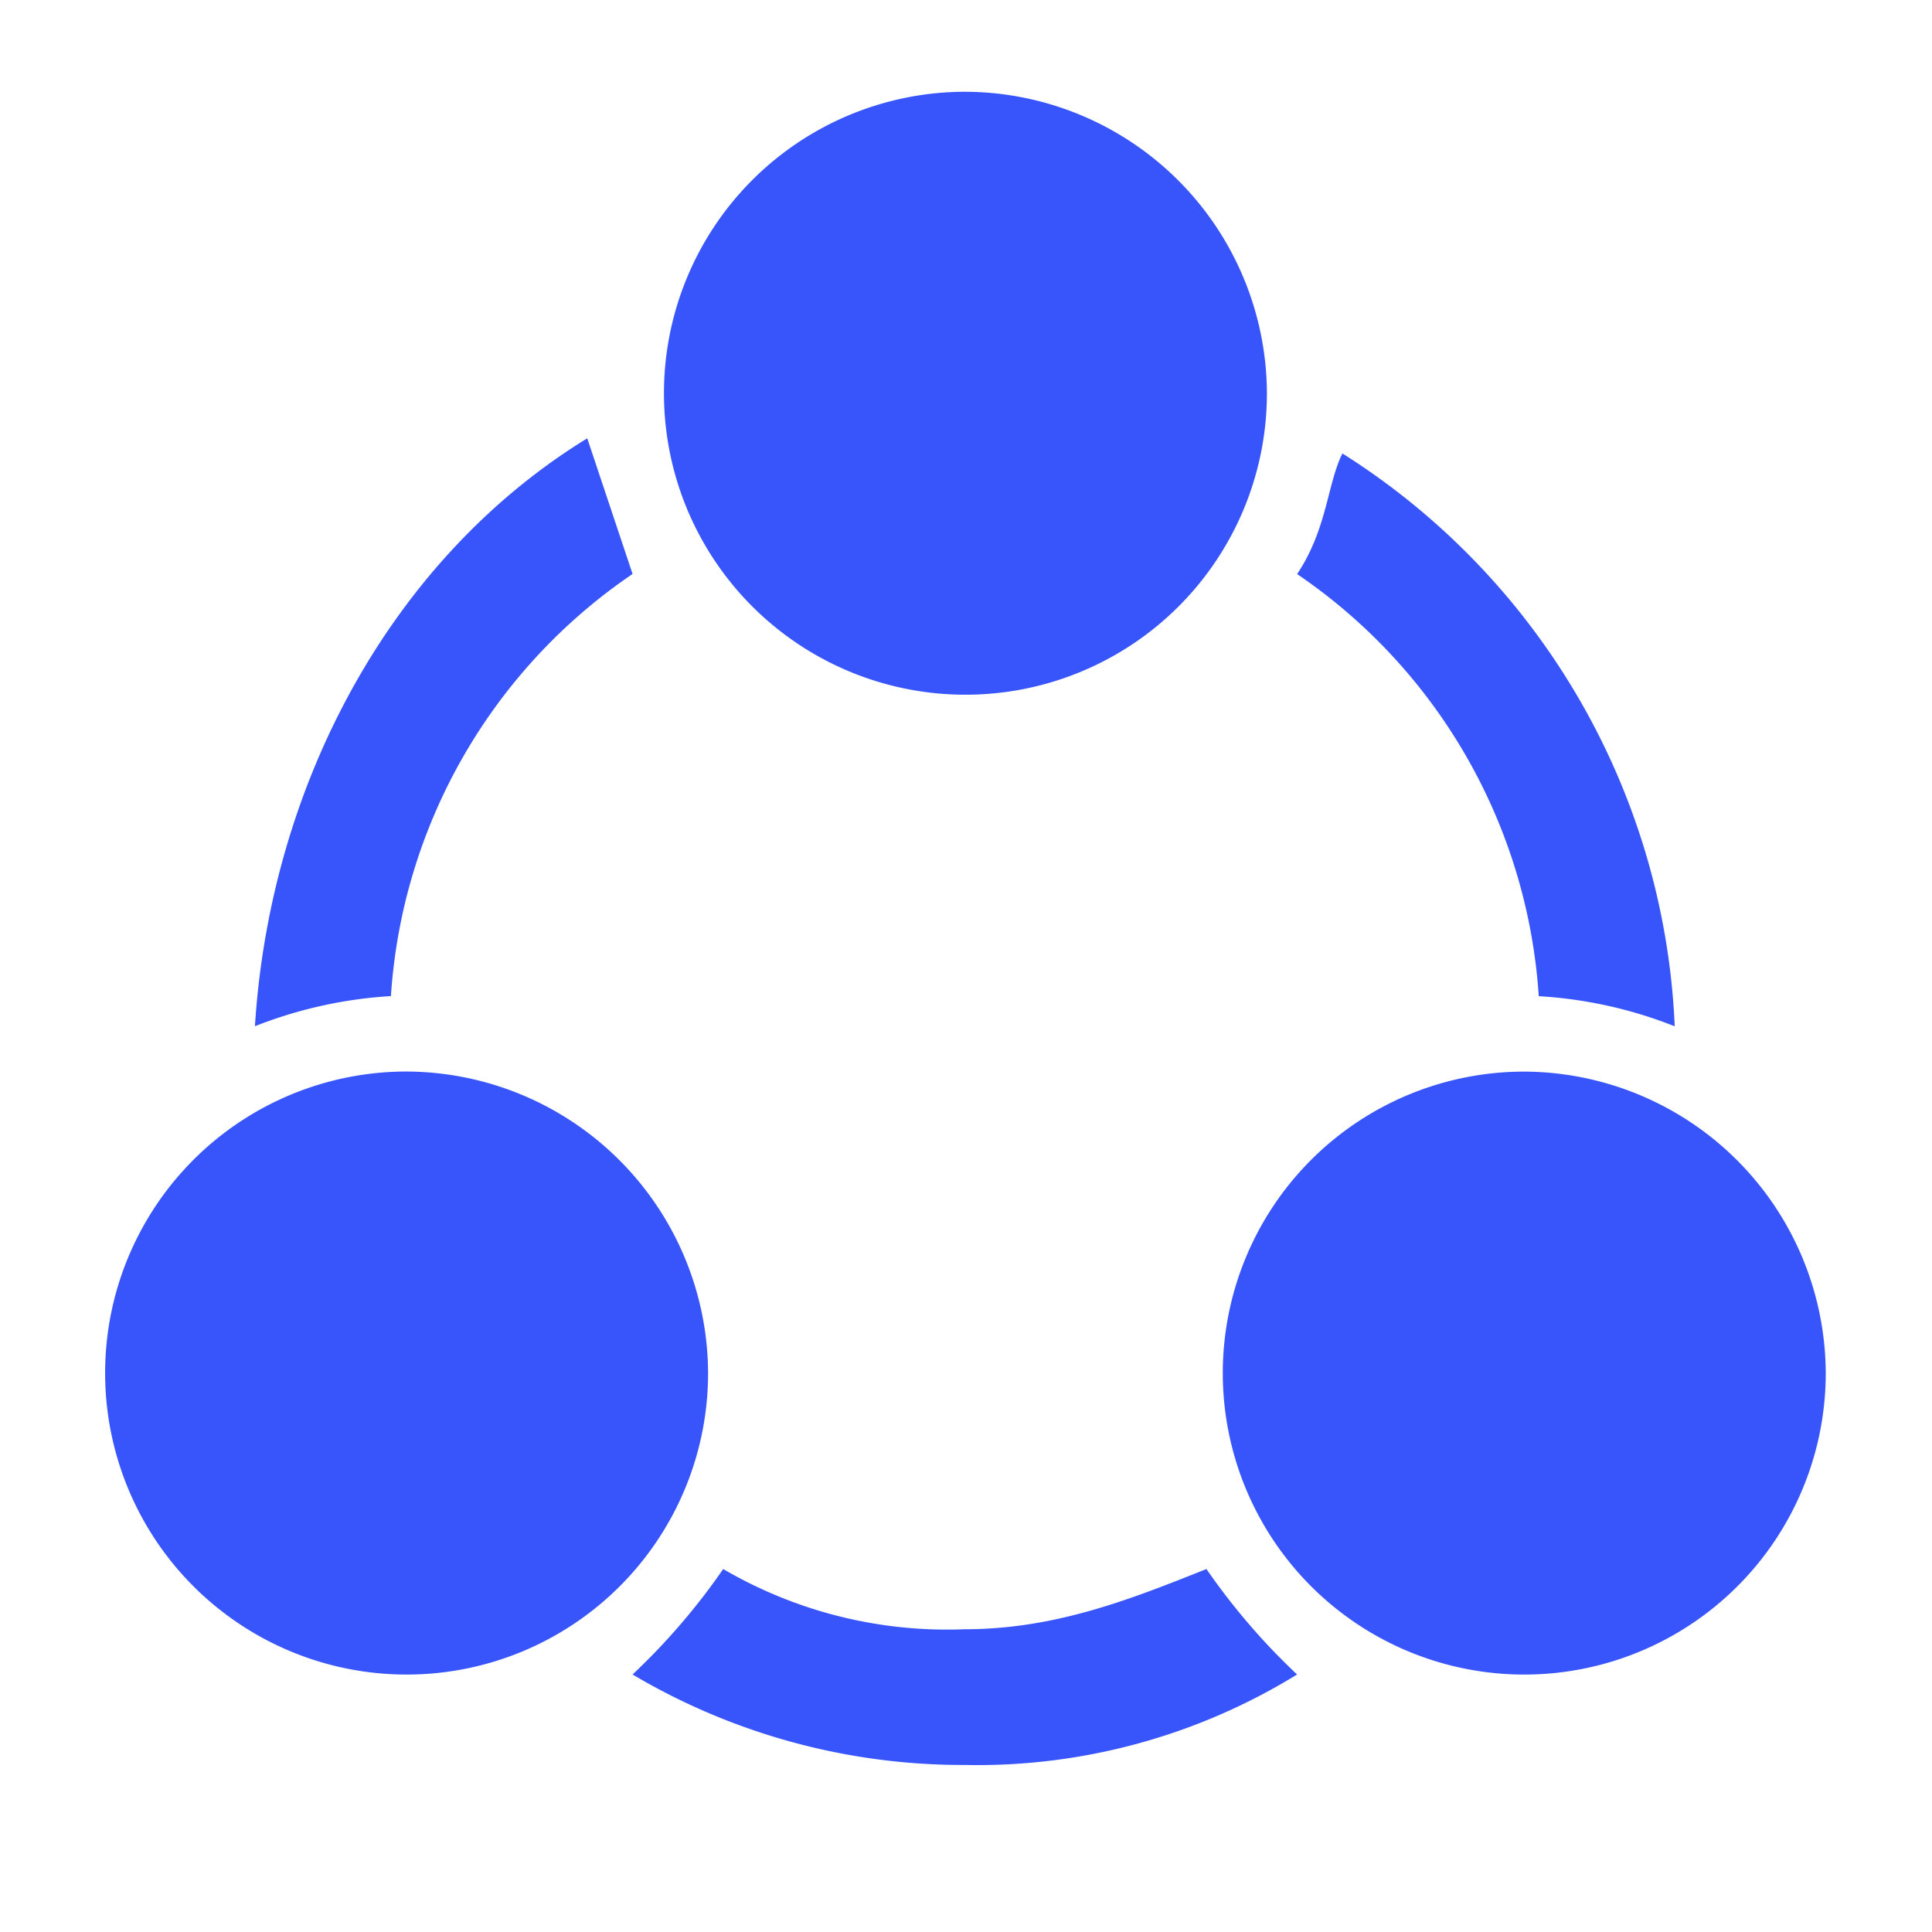 <?xml version="1.0" standalone="no"?><!DOCTYPE svg PUBLIC "-//W3C//DTD SVG 1.1//EN" "http://www.w3.org/Graphics/SVG/1.1/DTD/svg11.dtd"><svg t="1750762392225" class="icon" viewBox="0 0 1024 1024" version="1.1" xmlns="http://www.w3.org/2000/svg" p-id="25323" xmlns:xlink="http://www.w3.org/1999/xlink" width="200" height="200"><path d="M687.488 304.256a293.675 293.675 0 0 1 128.085 223.744c24.747 1.451 49.067 6.827 72.064 15.957a378.112 378.112 0 0 0-176.128-303.616c-8.021 16-8.021 39.979-24.021 63.957z m-48.043 527.36c-40.021 15.957-80.043 31.915-128.085 31.915a235.093 235.093 0 0 1-128.043-31.915 347.904 347.904 0 0 1-48.043 55.893 343.296 343.296 0 0 0 176.085 47.957 323.2 323.2 0 0 0 176.128-47.957 347.861 347.861 0 0 1-48.043-55.893zM207.189 528A293.675 293.675 0 0 1 335.275 304.213l-24.021-71.893c-104.107 63.915-168.107 183.765-176.128 311.595 23.04-9.088 47.36-14.507 72.021-15.957z m7.979 39.936a159.787 159.787 0 1 0 160.128 159.787 160.427 160.427 0 0 0-160.128-159.787zM511.36 48.64a159.787 159.787 0 1 0 160.128 159.787 160.427 160.427 0 0 0-160.128-159.787z m296.192 519.339a159.787 159.787 0 1 0 160.128 159.787 160.427 160.427 0 0 0-160.128-159.787z m-592.384 0a159.787 159.787 0 1 0 160.128 159.787 160.427 160.427 0 0 0-160.128-159.787z" p-id="25324" fill="#3755fa"></path></svg>